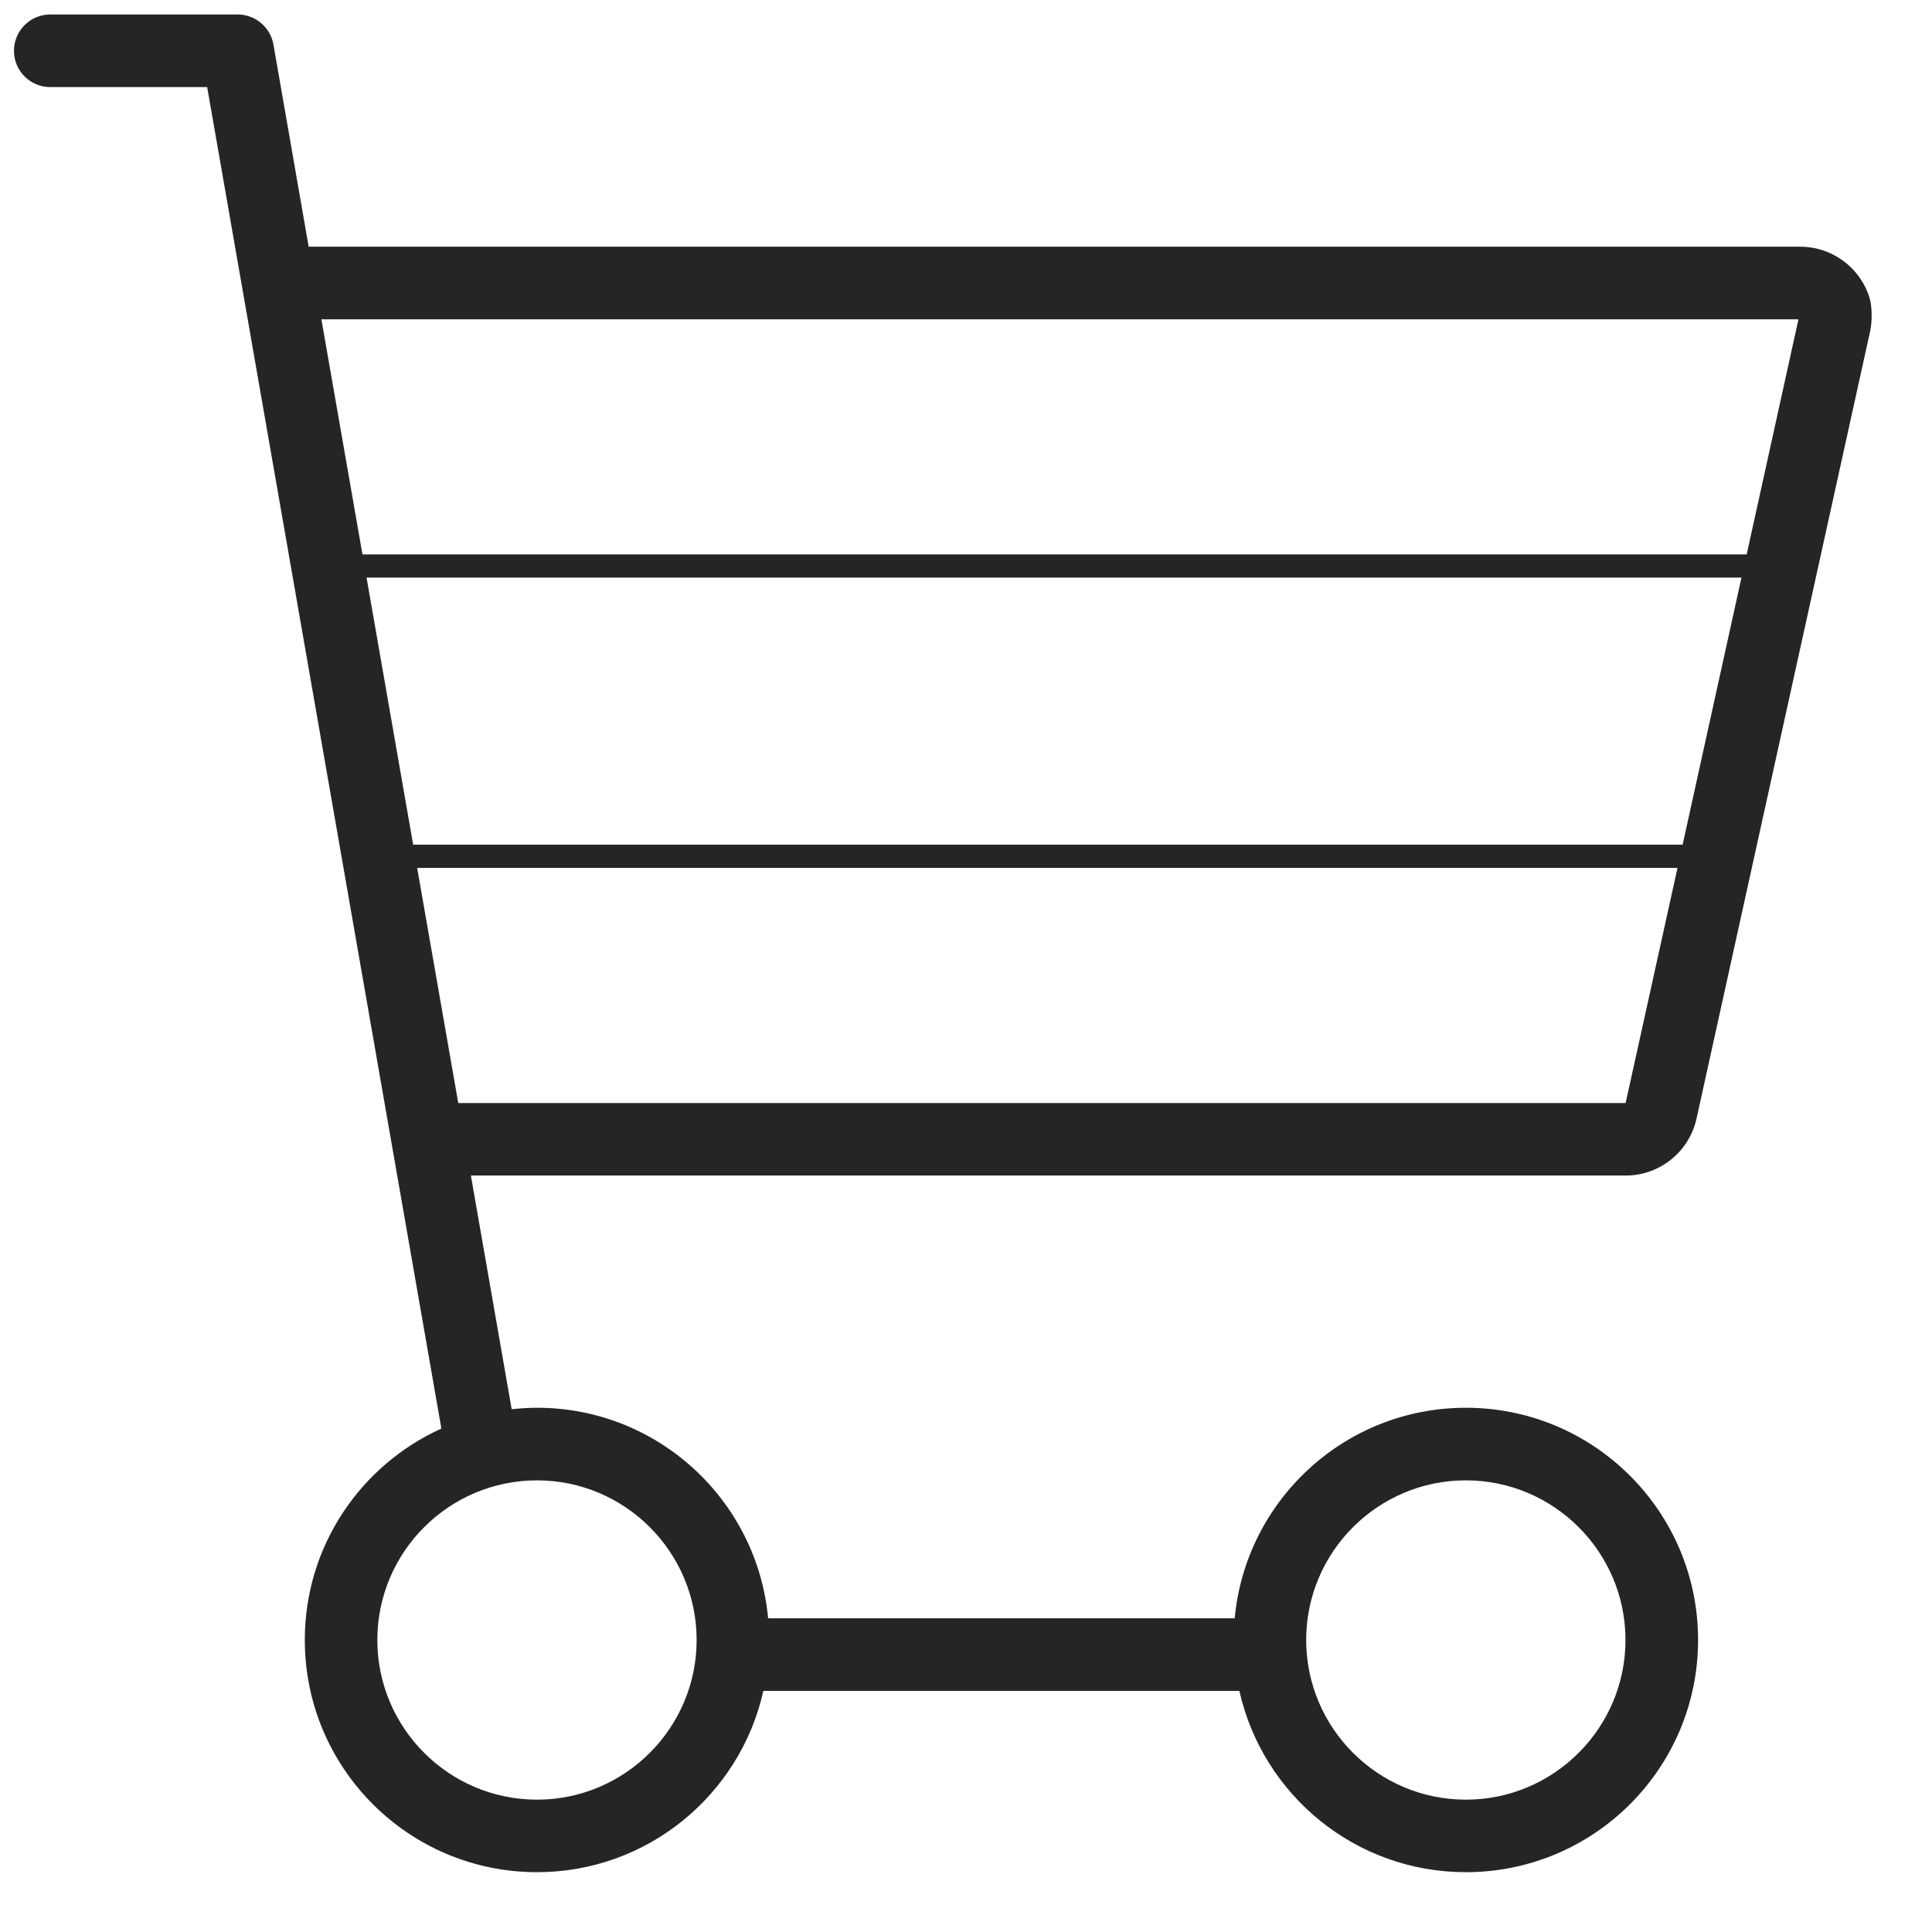 <svg width="26" height="26" viewBox="0 0 26 26" fill="none" xmlns="http://www.w3.org/2000/svg">
<path d="M3.198 0.195C3.436 0.195 3.639 0.366 3.68 0.6L4.154 3.32H24.226C24.653 3.32 25.032 3.598 25.159 4.007C25.197 4.129 25.195 4.335 25.167 4.46L22.831 15.054C22.732 15.501 22.335 15.82 21.877 15.82H6.337L6.886 18.965C6.997 18.953 7.111 18.945 7.227 18.945C8.854 18.945 10.19 20.19 10.337 21.778H16.616C16.764 20.19 18.099 18.945 19.727 18.945C21.452 18.945 22.852 20.344 22.852 22.07C22.852 23.796 21.452 25.195 19.727 25.195C18.236 25.195 16.991 24.151 16.679 22.755H10.273C9.961 24.151 8.717 25.195 7.227 25.195C5.501 25.195 4.102 23.796 4.102 22.07C4.102 20.803 4.857 19.715 5.94 19.225L2.788 1.172H0.676C0.406 1.172 0.188 0.953 0.188 0.684C0.188 0.414 0.406 0.195 0.676 0.195H3.198ZM7.227 19.922C6.042 19.922 5.078 20.886 5.078 22.07C5.078 23.255 6.042 24.219 7.227 24.219C8.411 24.219 9.375 23.255 9.375 22.07C9.375 20.886 8.411 19.922 7.227 19.922ZM19.727 19.922C18.542 19.922 17.578 20.886 17.578 22.07C17.578 23.255 18.542 24.219 19.727 24.219C20.911 24.219 21.875 23.255 21.875 22.07C21.875 20.886 20.911 19.922 19.727 19.922ZM6.167 14.844H21.877L22.575 11.68H5.614L6.167 14.844ZM5.56 11.367H22.644L23.436 7.773H4.933L5.56 11.367ZM4.325 4.297L4.878 7.461H23.506L24.203 4.297H4.325Z" fill="#252525"/>
<mask id="mask0_924_19918" style="mask-type:alpha" maskUnits="userSpaceOnUse" x="0" y="0" width="26" height="26">
<path d="M3.198 0.195C3.436 0.195 3.639 0.366 3.68 0.6L4.154 3.32H24.226C24.653 3.32 25.032 3.598 25.159 4.007C25.197 4.129 25.195 4.335 25.167 4.46L22.831 15.054C22.732 15.501 22.335 15.82 21.877 15.82H6.337L6.886 18.965C6.997 18.953 7.111 18.945 7.227 18.945C8.854 18.945 10.19 20.19 10.337 21.778H16.616C16.764 20.19 18.099 18.945 19.727 18.945C21.452 18.945 22.852 20.344 22.852 22.07C22.852 23.796 21.452 25.195 19.727 25.195C18.236 25.195 16.991 24.151 16.679 22.755H10.273C9.961 24.151 8.717 25.195 7.227 25.195C5.501 25.195 4.102 23.796 4.102 22.07C4.102 20.803 4.857 19.715 5.94 19.225L2.788 1.172H0.676C0.406 1.172 0.188 0.953 0.188 0.684C0.188 0.414 0.406 0.195 0.676 0.195H3.198ZM7.227 19.922C6.042 19.922 5.078 20.886 5.078 22.07C5.078 23.255 6.042 24.219 7.227 24.219C8.411 24.219 9.375 23.255 9.375 22.07C9.375 20.886 8.411 19.922 7.227 19.922ZM19.727 19.922C18.542 19.922 17.578 20.886 17.578 22.07C17.578 23.255 18.542 24.219 19.727 24.219C20.911 24.219 21.875 23.255 21.875 22.07C21.875 20.886 20.911 19.922 19.727 19.922ZM6.167 14.844H21.877L22.575 11.68H5.614L6.167 14.844ZM5.56 11.367H22.644L23.436 7.773H4.933L5.56 11.367ZM4.325 4.297L4.878 7.461H23.506L24.203 4.297H4.325Z" fill="white"/>
</mask>
<g mask="url(#mask0_924_19918)">
</g>
</svg>
